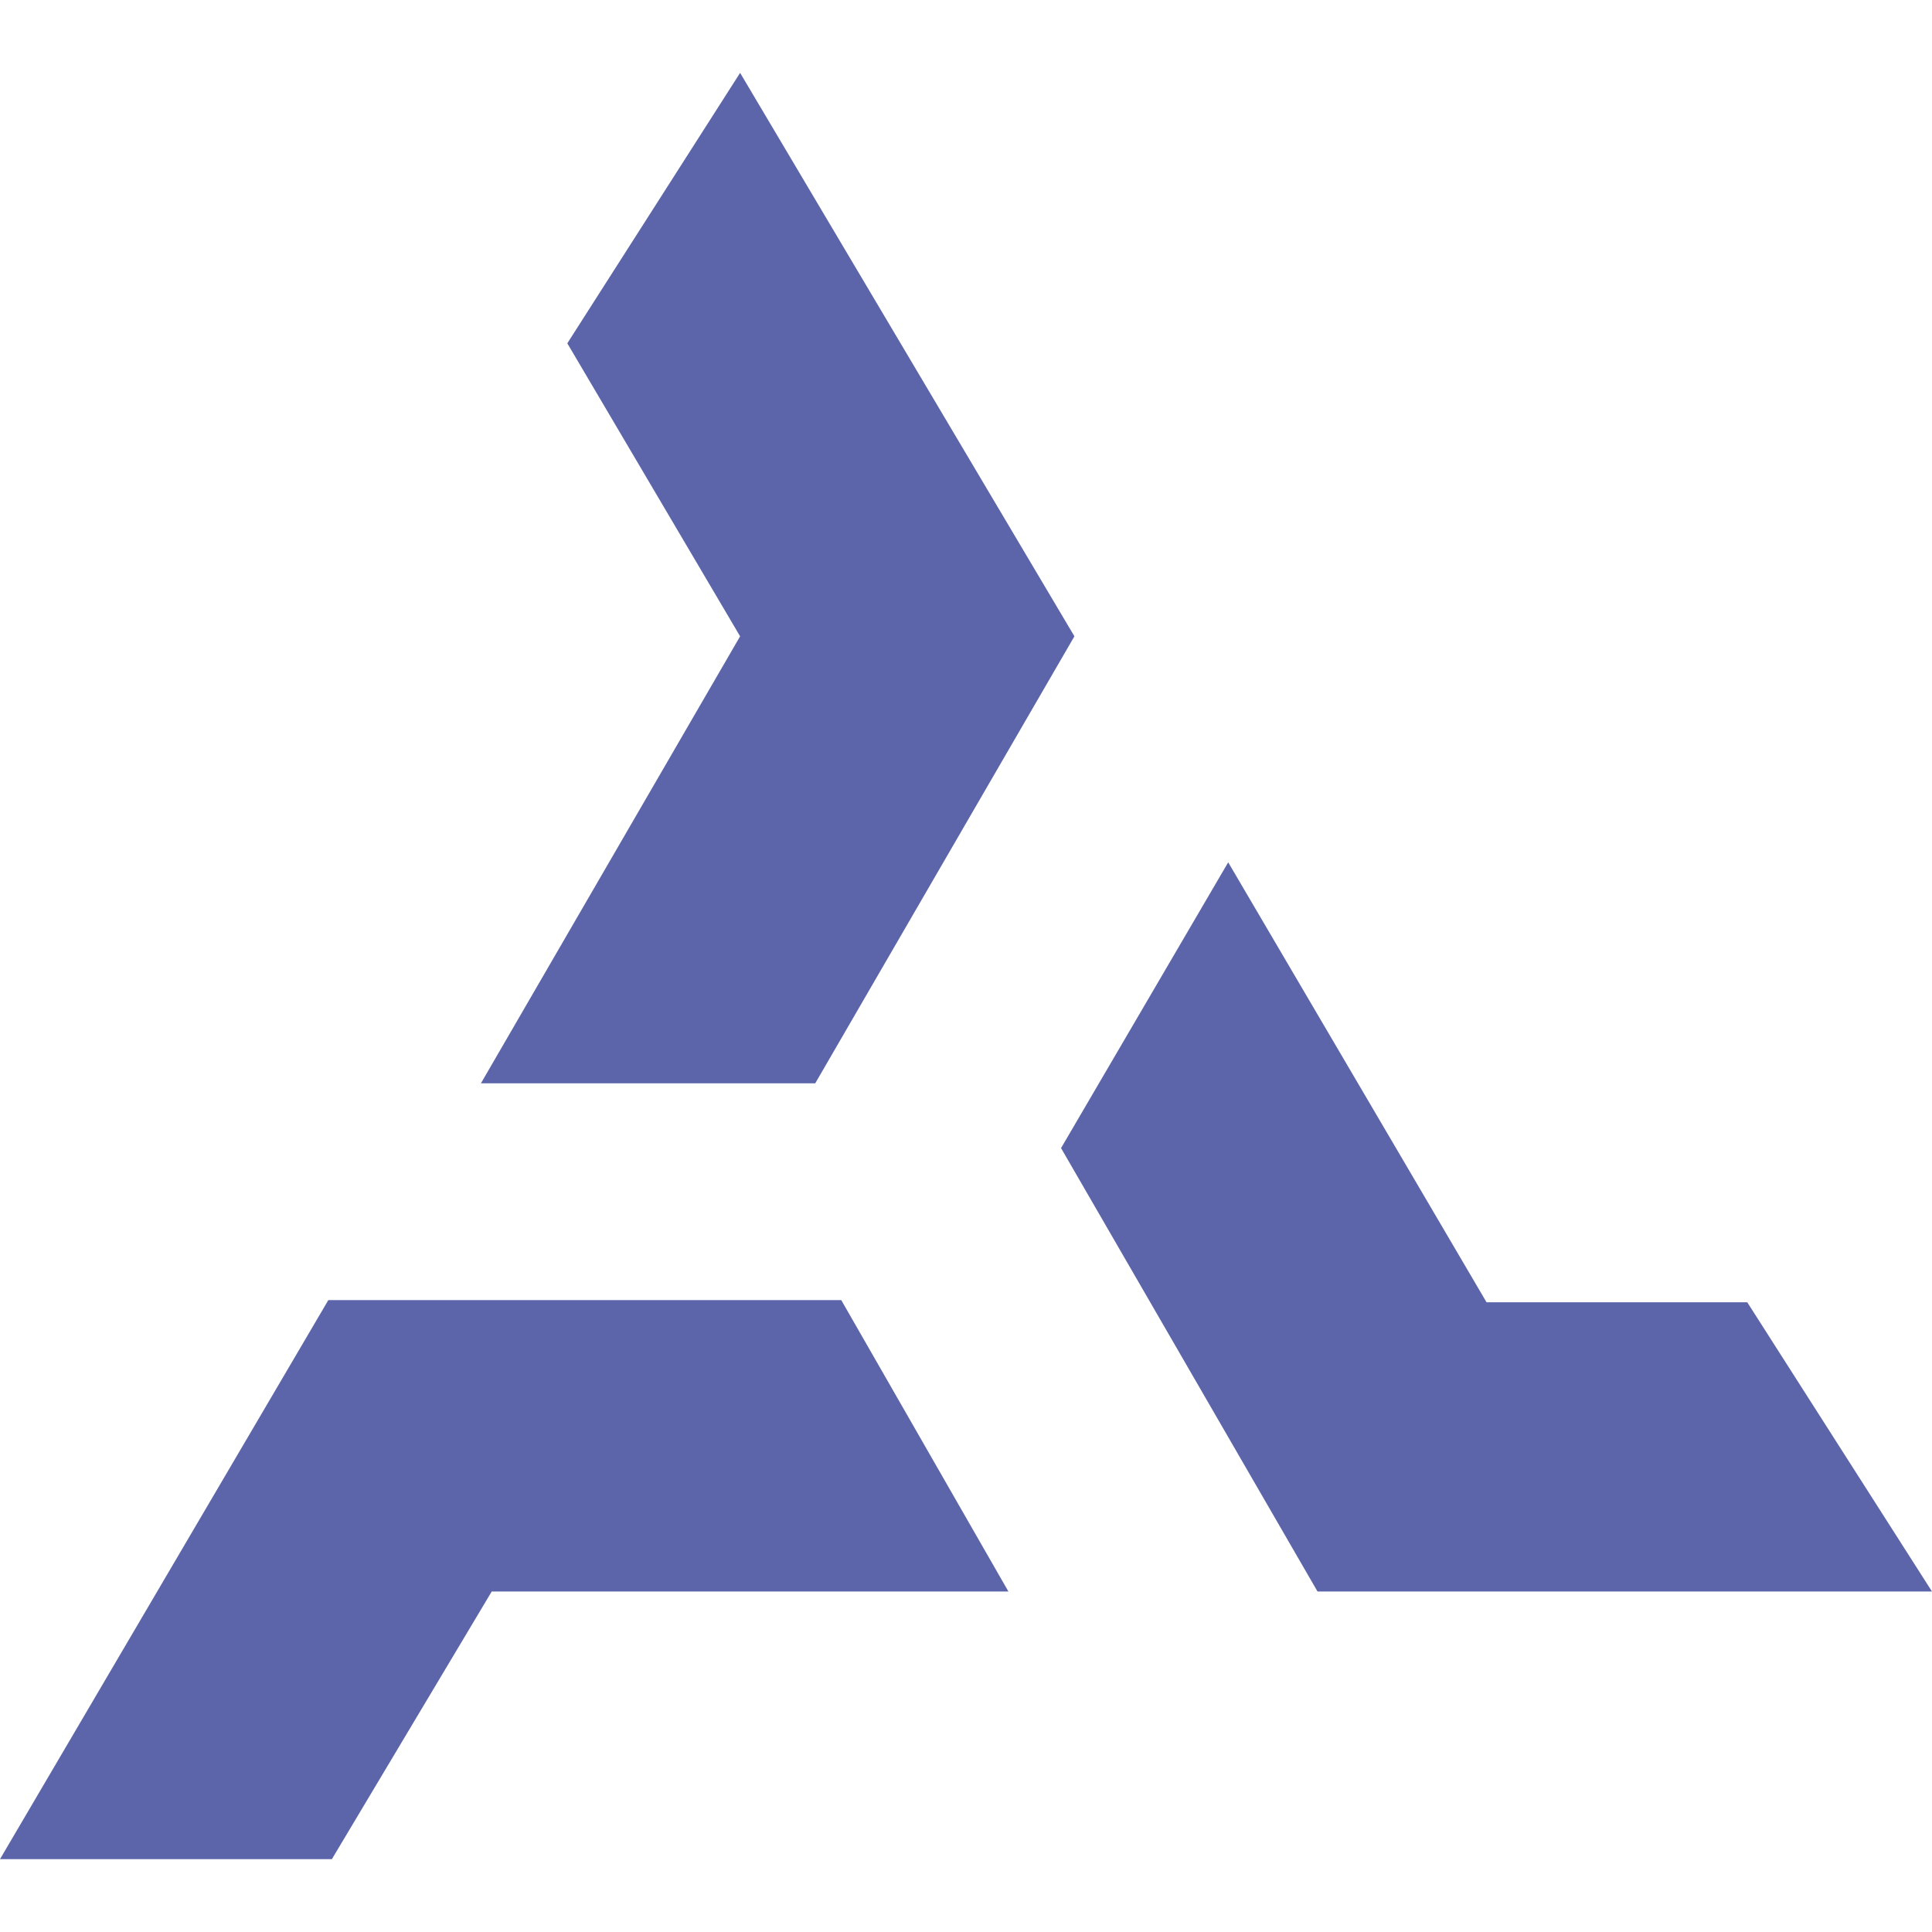 <!--
  - The MIT License (MIT)
  -
  - Copyright (c) 2015-2024 Elior "Mallowigi" Boukhobza
  -
  - Permission is hereby granted, free of charge, to any person obtaining a copy
  - of this software and associated documentation files (the "Software"), to deal
  - in the Software without restriction, including without limitation the rights
  - to use, copy, modify, merge, publish, distribute, sublicense, and/or sell
  - copies of the Software, and to permit persons to whom the Software is
  - furnished to do so, subject to the following conditions:
  -
  - The above copyright notice and this permission notice shall be included in all
  - copies or substantial portions of the Software.
  -
  - THE SOFTWARE IS PROVIDED "AS IS", WITHOUT WARRANTY OF ANY KIND, EXPRESS OR
  - IMPLIED, INCLUDING BUT NOT LIMITED TO THE WARRANTIES OF MERCHANTABILITY,
  - FITNESS FOR A PARTICULAR PURPOSE AND NONINFRINGEMENT. IN NO EVENT SHALL THE
  - AUTHORS OR COPYRIGHT HOLDERS BE LIABLE FOR ANY CLAIM, DAMAGES OR OTHER
  - LIABILITY, WHETHER IN AN ACTION OF CONTRACT, TORT OR OTHERWISE, ARISING FROM,
  - OUT OF OR IN CONNECTION WITH THE SOFTWARE OR THE USE OR OTHER DEALINGS IN THE
  - SOFTWARE.
  -
  -->

<svg  version="1.1" xmlns="http://www.w3.org/2000/svg" viewBox="0 0 512 512" width="16px" height="16px">
  <path fill="#5c65aa" data-iconColor="PicoLISP"
        d="M196.136,19.308l88.597,149.32l-68.687,118.461h-88.597l68.687-118.461l-45.791-77.646L196.136,19.308z M87.953,492.692l42.357-70.923h136.933l-44.298-77.223H87.008L0,492.692H87.953z M463.046,345.122h-69.093l-68.467-116.597l-44.298,75.731l67.969,117.512H512L463.046,345.122z"/>
</svg>
